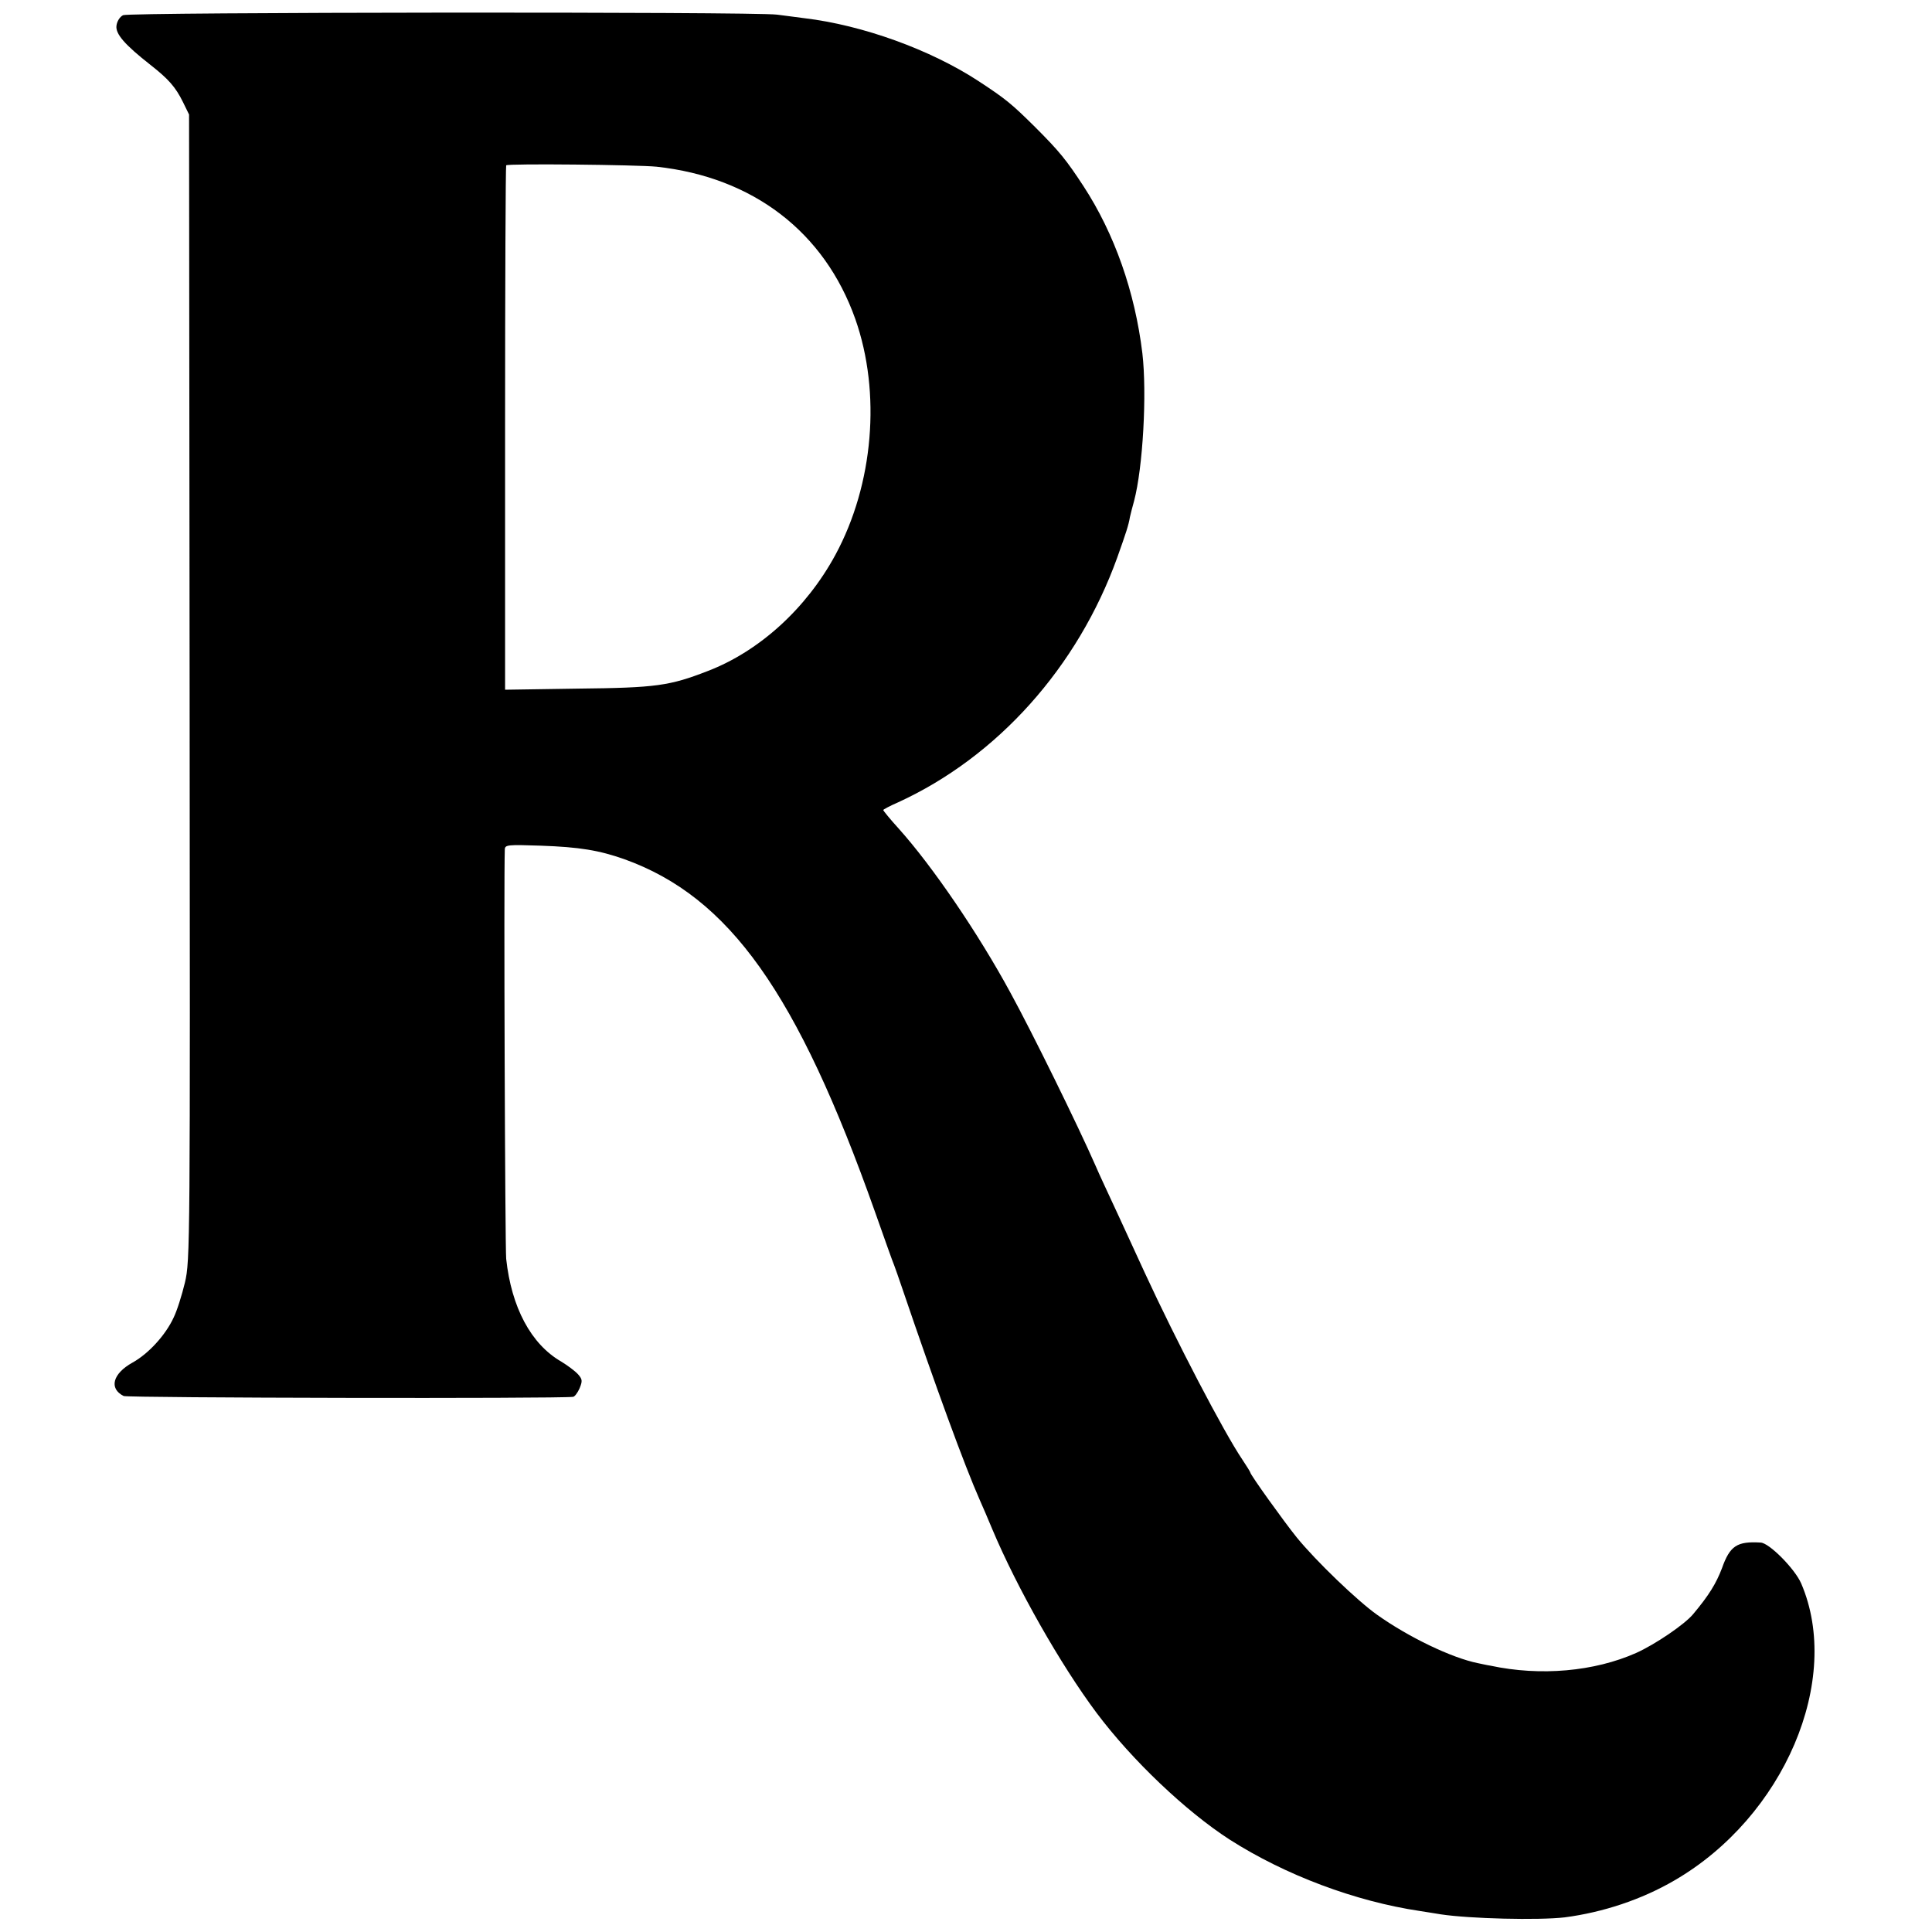 <?xml version="1.0" standalone="no"?>
<!DOCTYPE svg PUBLIC "-//W3C//DTD SVG 20010904//EN"
 "http://www.w3.org/TR/2001/REC-SVG-20010904/DTD/svg10.dtd">
<svg version="1.0" xmlns="http://www.w3.org/2000/svg"
 width="700pt" height="700pt" viewBox="0 0 700 700"
 preserveAspectRatio="xMidYMid meet">
<g transform="translate(0,700) scale(0.1,-0.1)"
fill="#000000" stroke="none">
<path d="M446 6945 c-12 -6 -22 -22 -24 -38 -4 -30 30 -69 123 -142 65 -51 91
-80 118 -135 l22 -45 2 -2075 c2 -2026 2 -2077 -17 -2157 -11 -46 -29 -103
-41 -127 -29 -63 -91 -131 -149 -163 -72 -40 -86 -94 -32 -121 13 -7 1576 -10
1628 -3 6 0 17 15 24 31 11 27 10 33 -6 51 -11 12 -38 32 -61 46 -109 63 -180
196 -199 372 -4 42 -9 1372 -5 1484 1 16 11 17 129 13 143 -5 213 -17 304 -49
381 -137 627 -484 908 -1277 34 -96 65 -184 70 -195 4 -11 17 -47 28 -80 121
-356 227 -646 282 -770 10 -22 30 -69 45 -105 90 -214 248 -492 378 -666 129
-172 324 -357 482 -459 202 -129 455 -224 690 -259 28 -4 61 -10 75 -12 106
-16 354 -22 449 -11 138 18 278 64 398 134 397 230 609 727 459 1076 -23 53
-116 147 -147 148 -85 5 -111 -11 -140 -93 -21 -55 -47 -98 -105 -167 -31 -37
-137 -109 -206 -140 -151 -67 -346 -85 -528 -46 -14 2 -34 7 -45 9 -95 19
-251 94 -365 175 -71 50 -222 195 -292 281 -46 57 -168 227 -168 235 0 2 -13
23 -29 47 -67 99 -240 431 -354 678 -14 30 -55 120 -92 200 -37 80 -76 163
-85 185 -63 144 -231 486 -310 630 -115 212 -281 456 -404 593 -31 34 -56 65
-56 67 0 2 24 15 54 28 360 165 651 490 794 887 32 90 41 117 46 147 2 10 9
36 15 58 32 121 47 389 30 535 -27 223 -101 433 -213 605 -63 96 -86 125 -176
215 -84 83 -105 101 -206 167 -173 113 -419 202 -629 227 -27 4 -72 9 -100 13
-89 11 -2347 9 -2369 -2z m1933 -549 c349 -38 608 -236 720 -552 94 -267 66
-599 -72 -854 -105 -194 -275 -349 -462 -421 -139 -54 -187 -61 -472 -64
l-263 -4 0 948 c0 521 2 950 4 952 7 7 475 2 545 -5z"/>
</g>
</svg>
